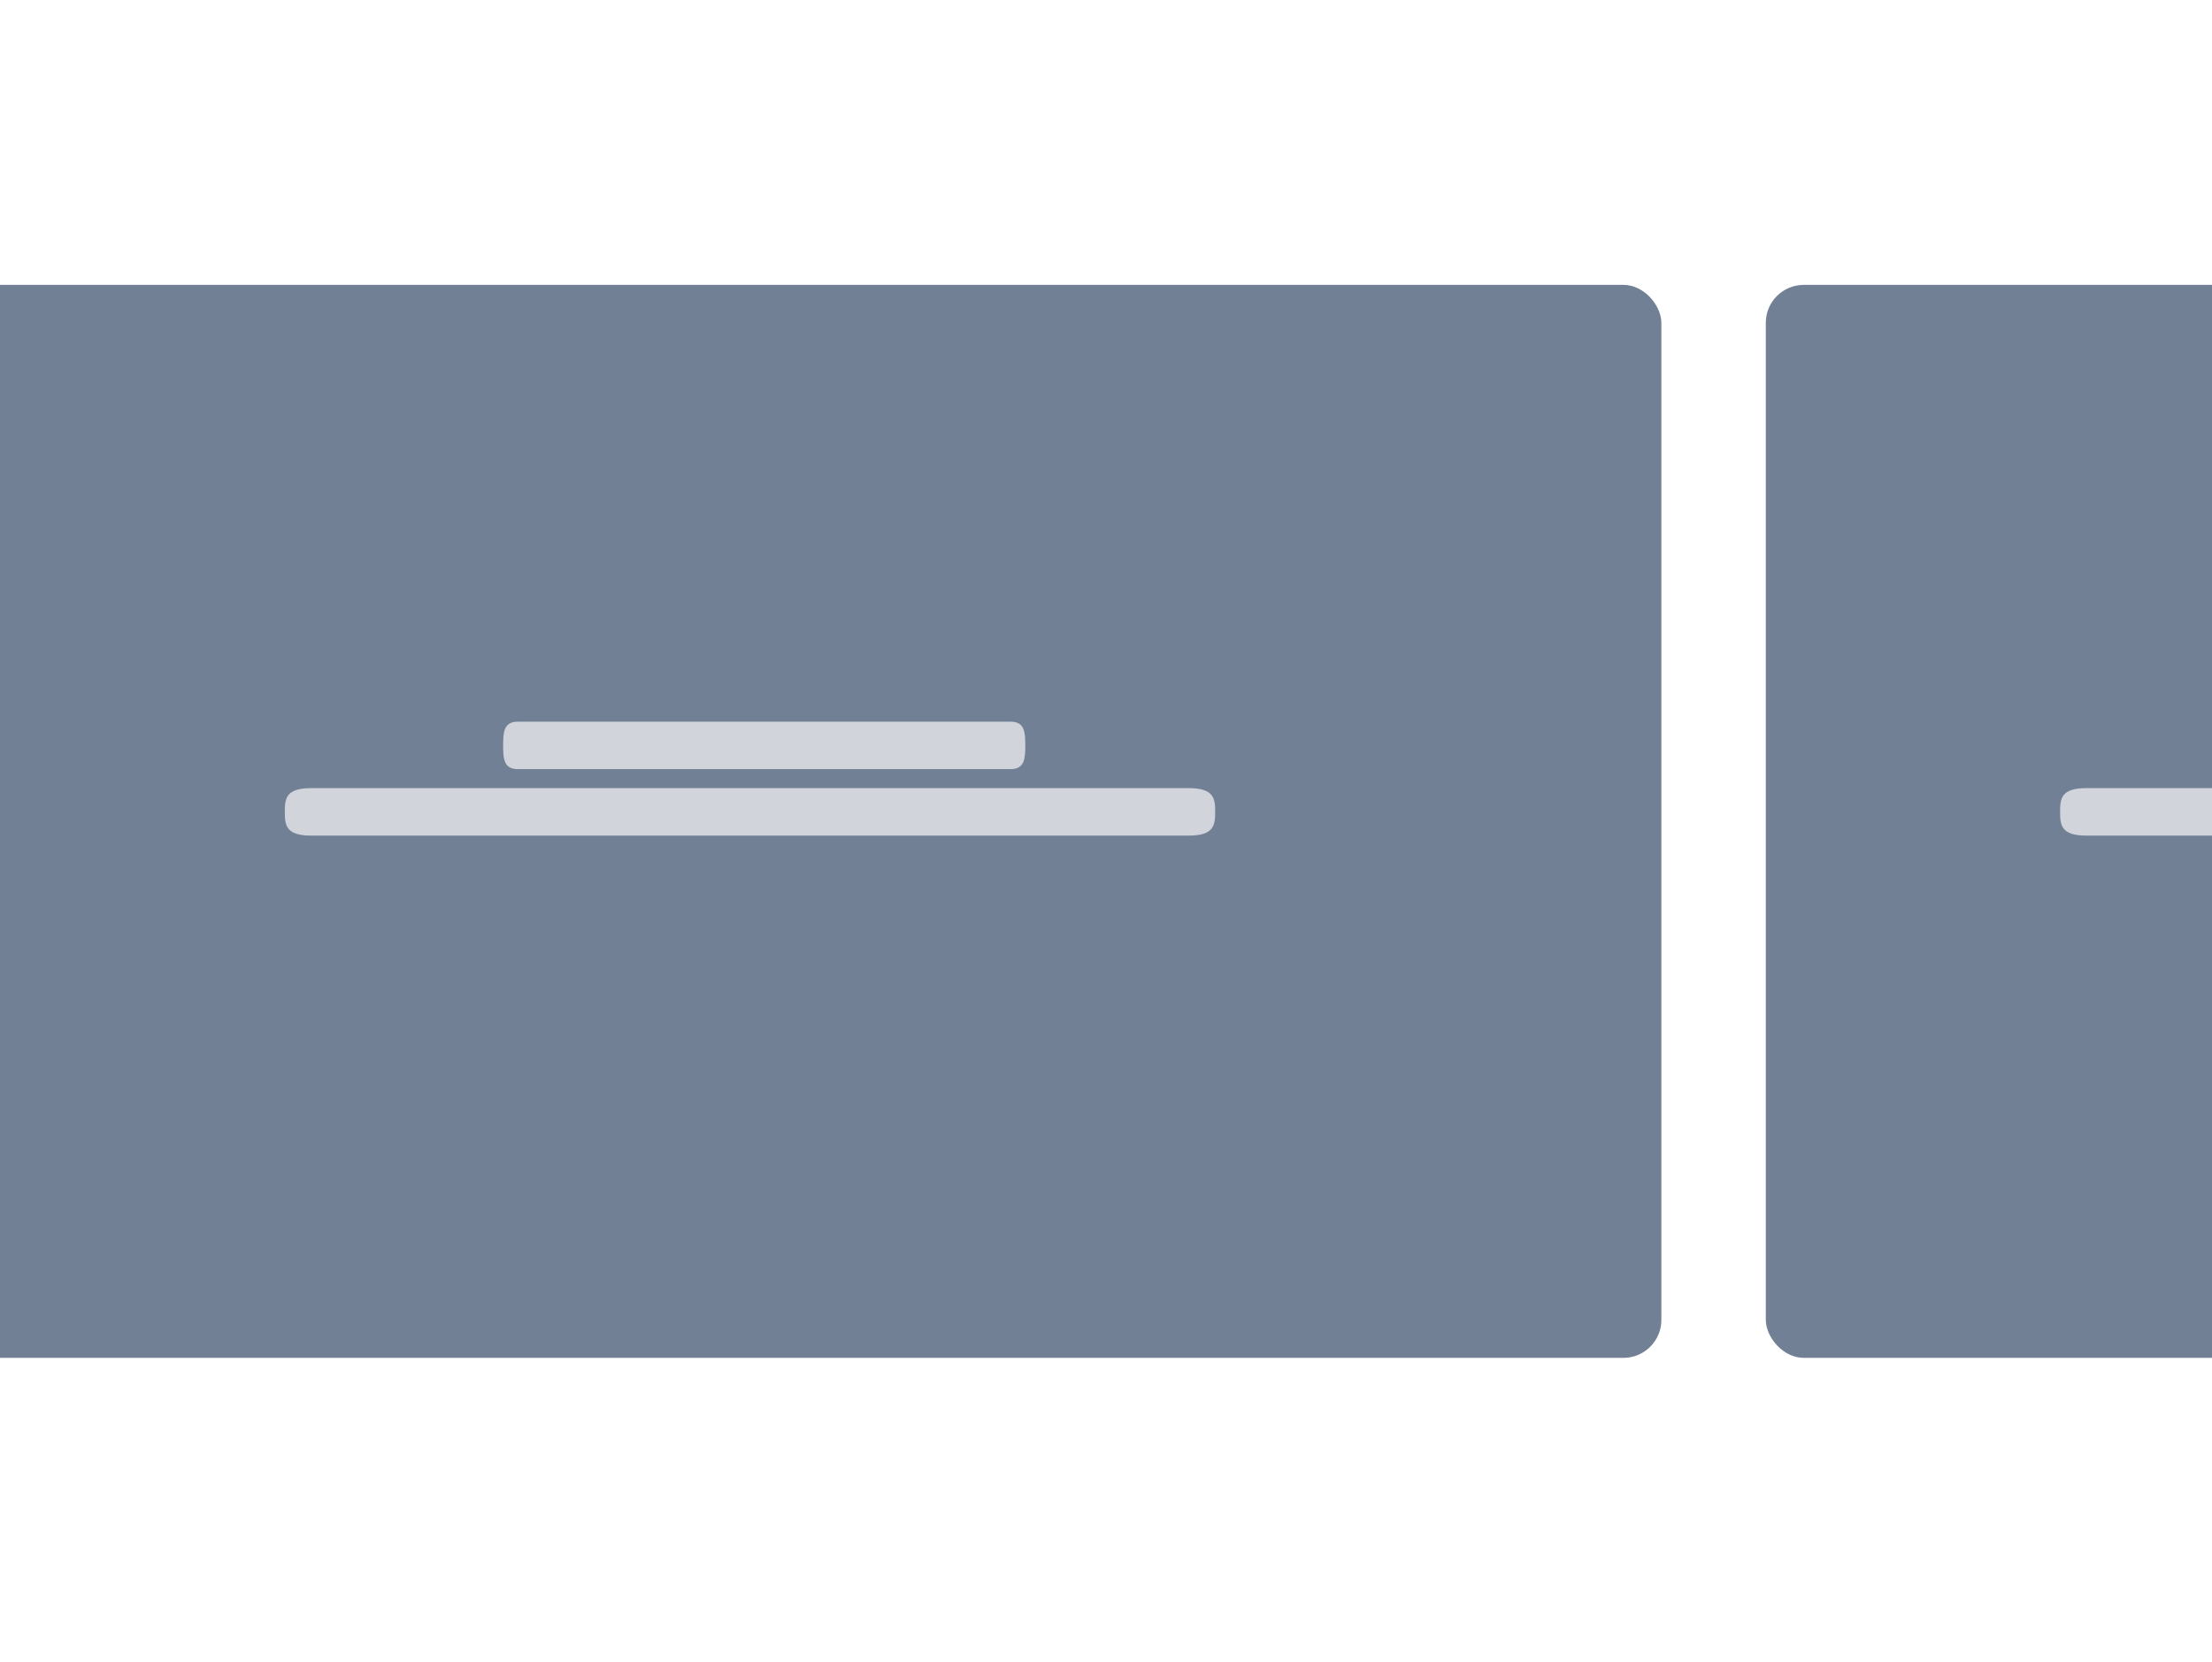 <svg width="233" height="175" viewBox="0 0 233 175" fill="none" xmlns="http://www.w3.org/2000/svg">
<g clip-path="url(#clip0_2743_72)">
<rect x="-18" y="30" width="193" height="113" rx="4" fill="#718095" fillOpacity="0.35"/>
<rect x="186" y="30" width="88" height="113" rx="4" fill="#718095" fillOpacity="0.35"/>
<rect x="200" y="37" width="74" height="99" rx="4" fill="#718095" fillOpacity="0.35"/>
<rect x="-24" y="37" width="189" height="99" rx="4" fill="#718095" fillOpacity="0.35"/>
<path d="M125.223 83H32.762C30.101 83 30 84.119 30 85.5C30 86.881 30.101 88 32.762 88H125.223C127.885 88 128 86.881 128 85.5C128 84.119 127.885 83 125.223 83Z" fill="#D1D5DB"/>
<path d="M106.442 76H54.55C53.056 76 53 77.119 53 78.5C53 79.881 53.056 81 54.55 81H106.442C107.935 81 108 79.881 108 78.5C108 77.119 107.935 76 106.442 76Z" fill="#D1D5DB"/>
<path d="M312.223 83H219.762C217.1 83 217 84.119 217 85.5C217 86.881 217.1 88 219.762 88H312.223C314.885 88 315 86.881 315 85.5C315 84.119 314.885 83 312.223 83Z" fill="#D1D5DB"/>
</g>
<defs>
<clipPath id="clip0_2743_72">
<rect width="233" height="175" fill="white"/>
</clipPath>
</defs>
</svg>
